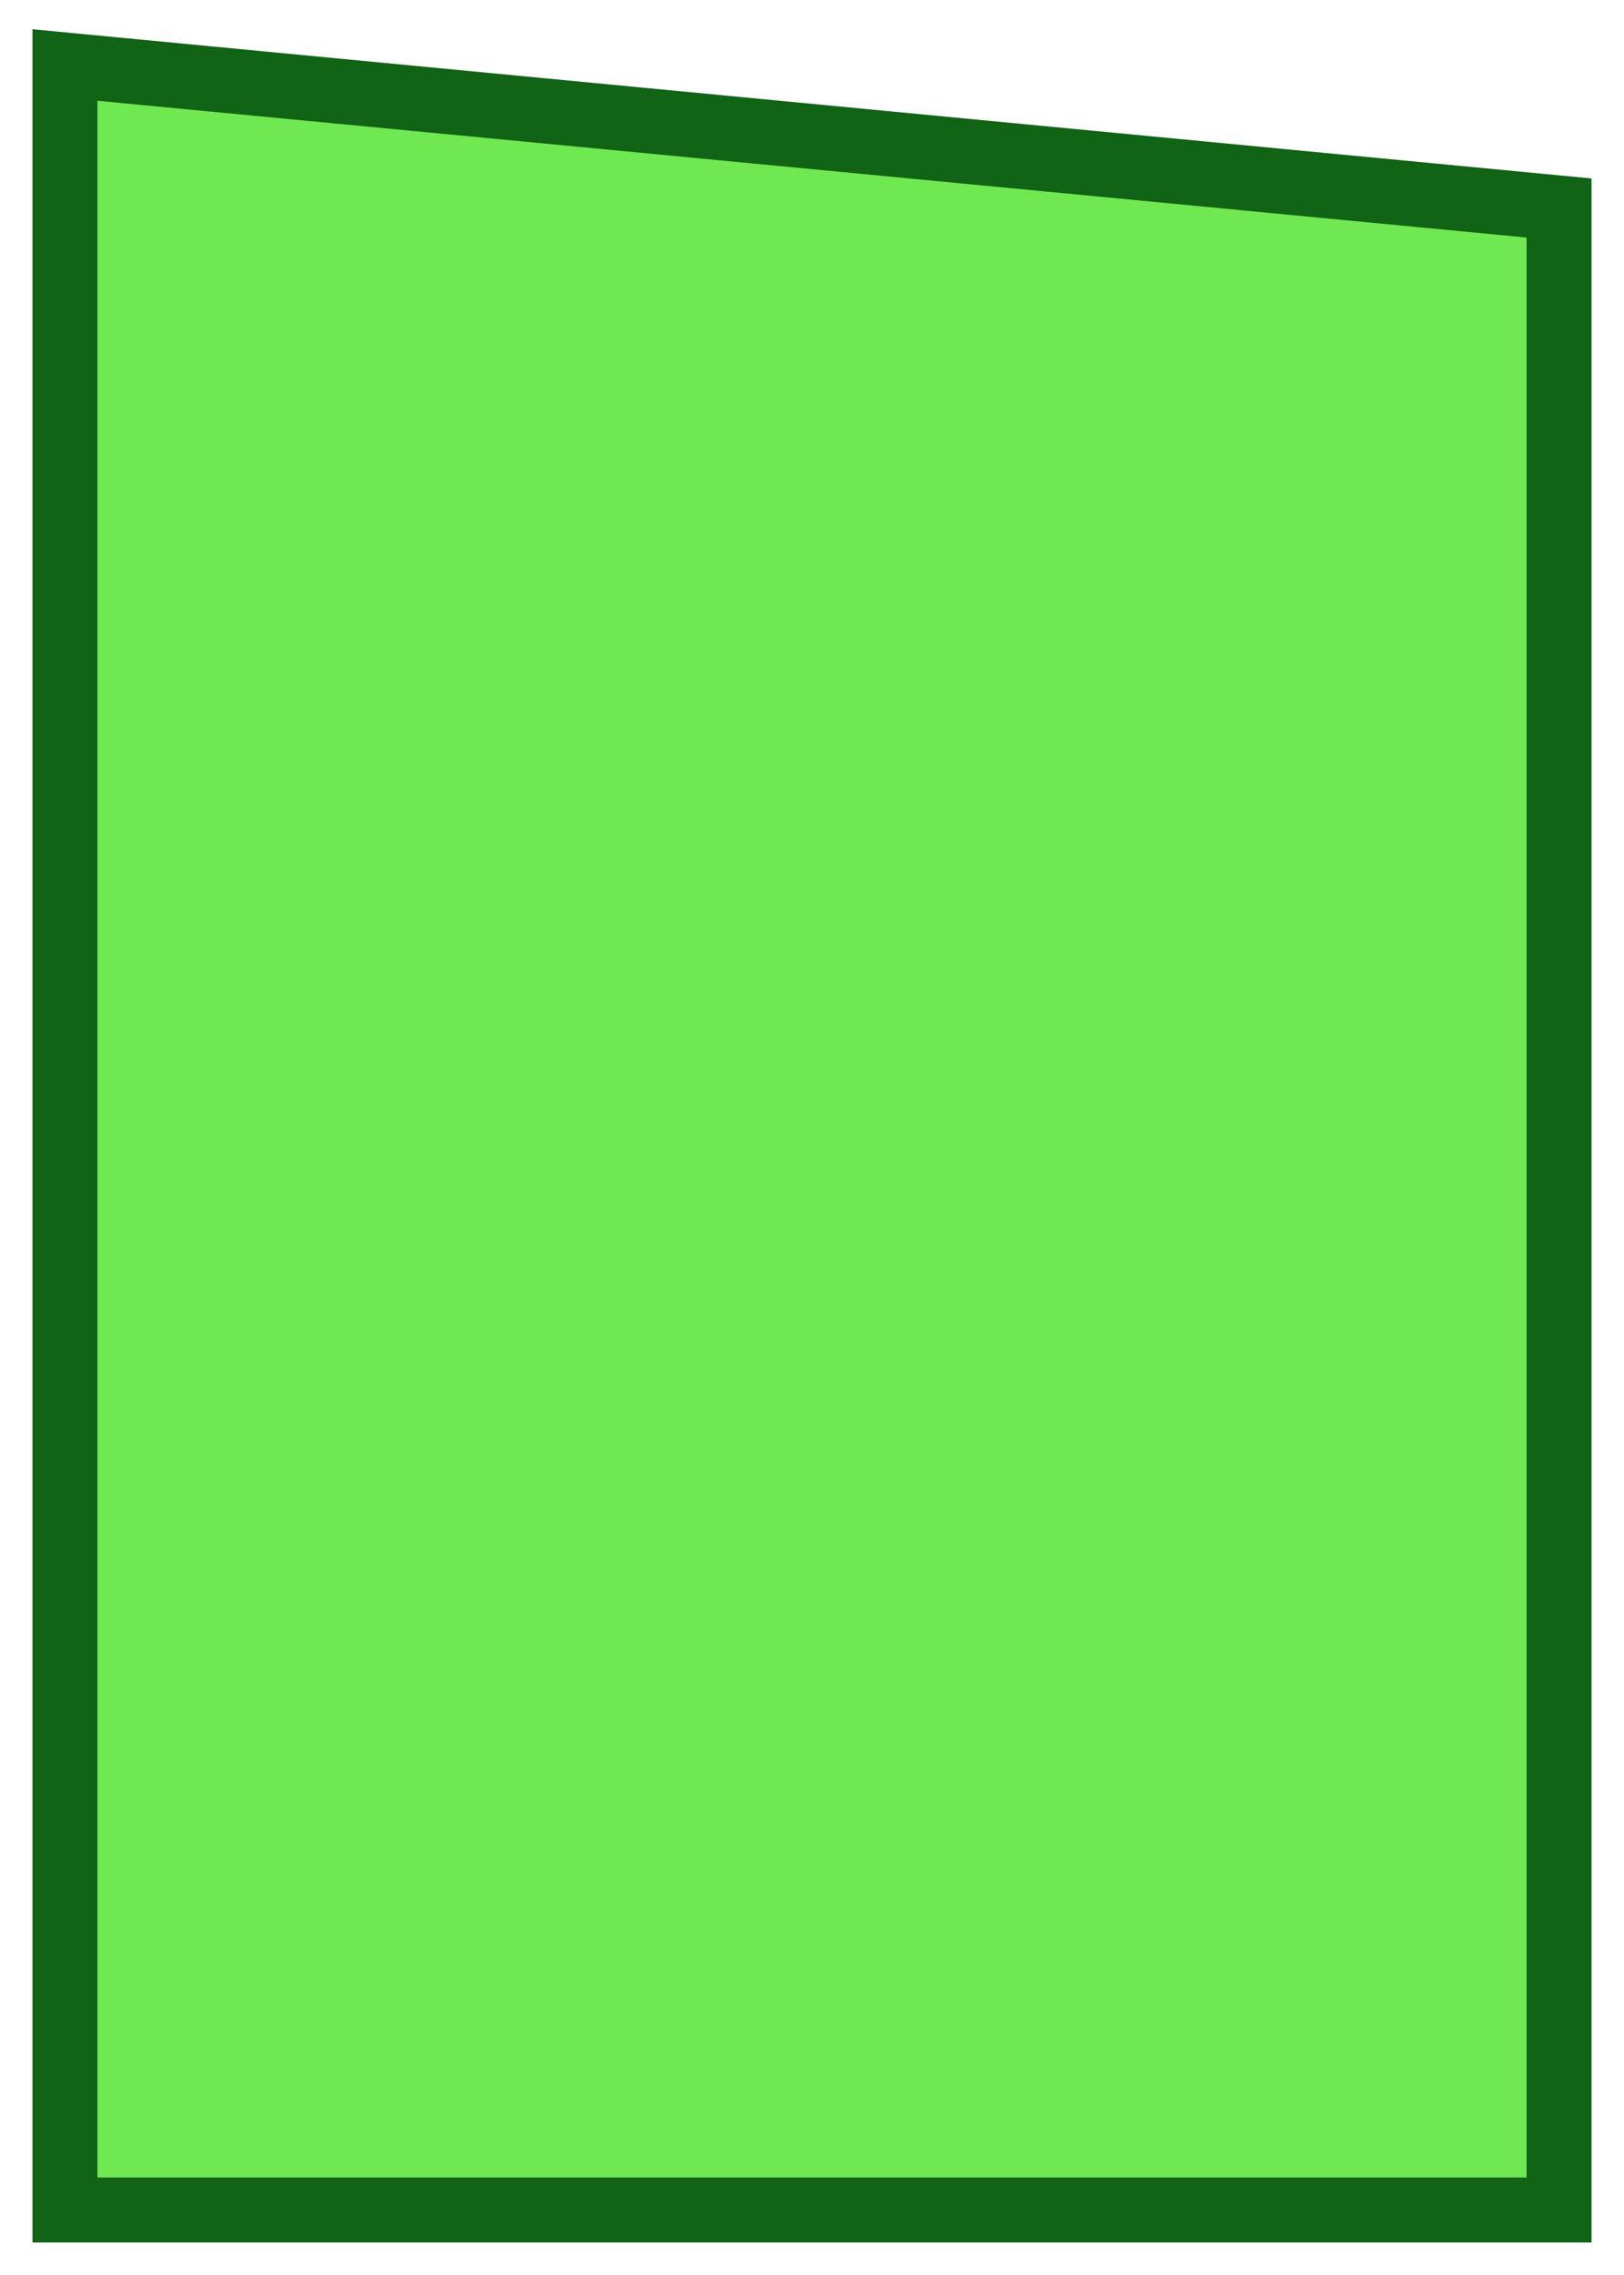 <?xml version="1.0" encoding="UTF-8"?> <svg xmlns="http://www.w3.org/2000/svg" viewBox="6299 4986 25 35"><path fill="#70e852" stroke="#116315" fill-opacity="1" stroke-width="1" stroke-opacity="1" fill-rule="evenodd" display="undefined" stroke-linecap="undefined" stroke-linejoin="undefined" stroke-dasharray="undefined" paint-order="undefined" id="tSvg1ee580350b" title="Path 17" d="M 6323 4989.2 C 6323 4989.2 6300 4987 6300 4987 C 6300 4987 6300 5020 6300 5020 C 6300 5020 6323 5020 6323 5020C 6323 5020 6323 4989.2 6323 4989.2Z" style=""></path><defs> </defs></svg> 